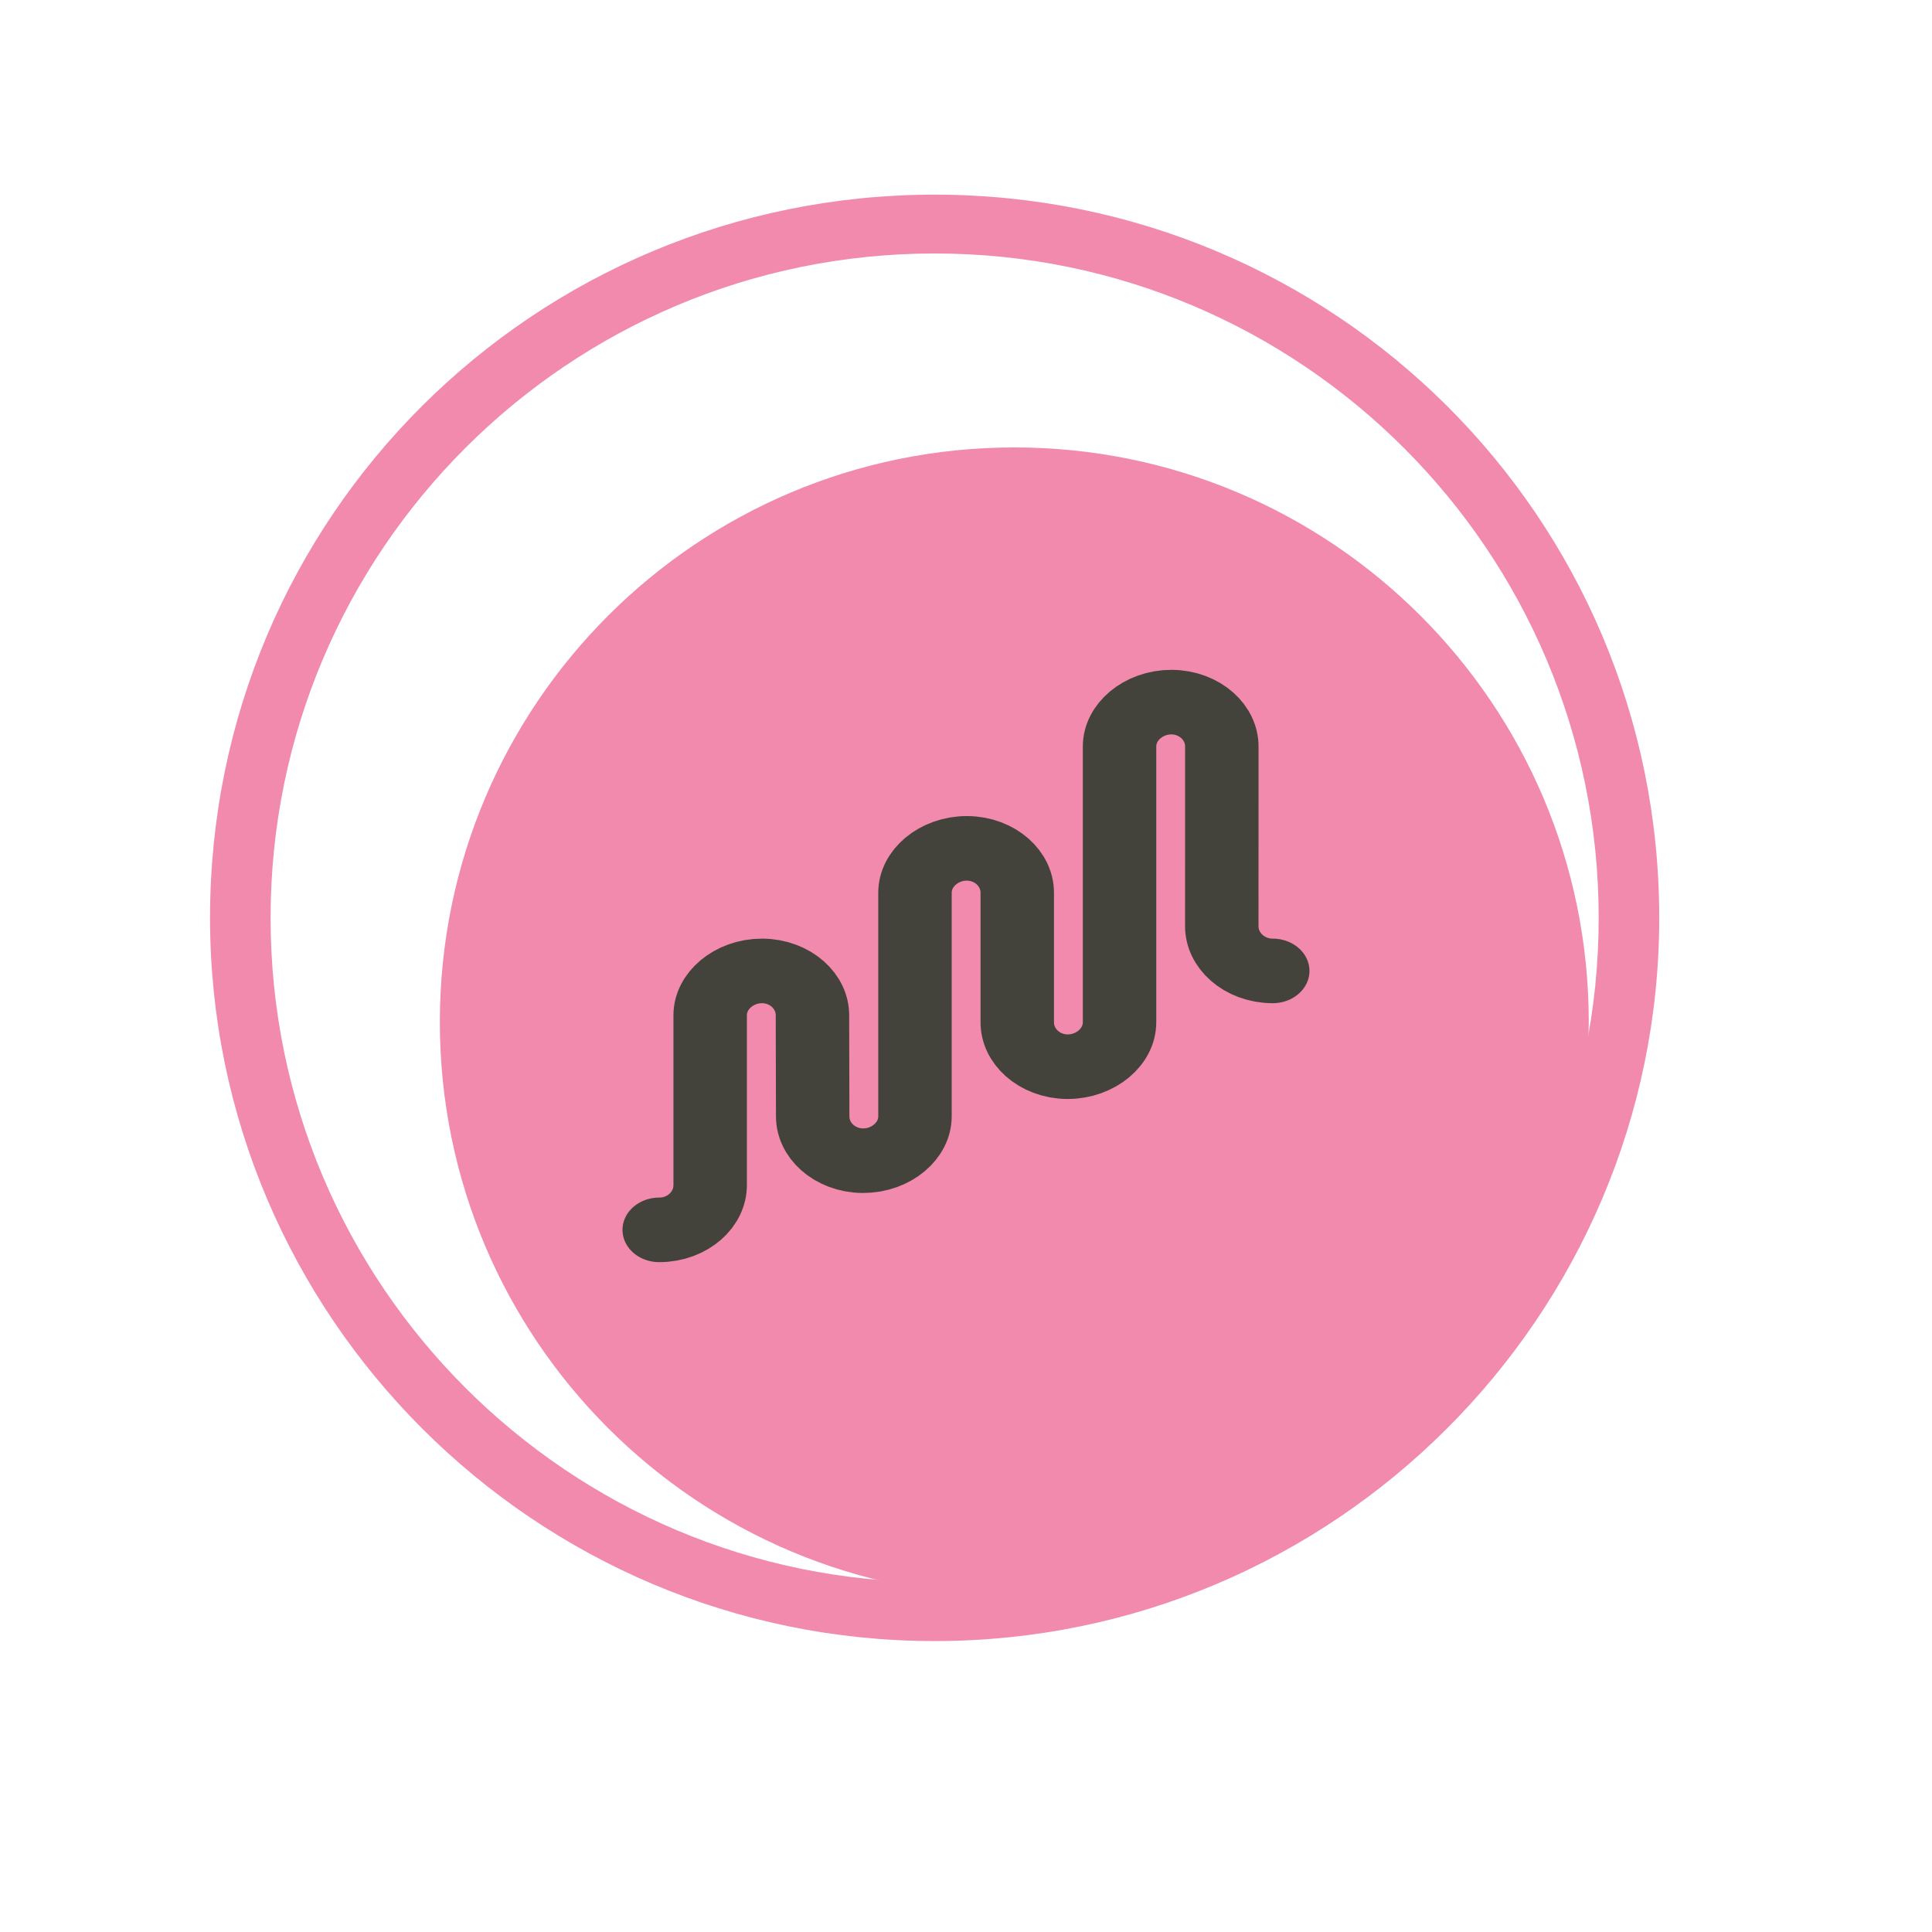 <?xml version="1.0" encoding="UTF-8" standalone="no"?>
<!DOCTYPE svg PUBLIC "-//W3C//DTD SVG 1.1//EN" "http://www.w3.org/Graphics/SVG/1.1/DTD/svg11.dtd">
<svg width="100%" height="100%" viewBox="0 0 56 56" version="1.1" xmlns="http://www.w3.org/2000/svg" xmlns:xlink="http://www.w3.org/1999/xlink" xml:space="preserve" xmlns:serif="http://www.serif.com/" style="fill-rule:evenodd;clip-rule:evenodd;stroke-linecap:round;stroke-linejoin:round;stroke-miterlimit:10;">
    <g id="Hover" transform="matrix(1,0,0,1,-5331.57,-6191.48)">
        <g transform="matrix(1,0,0,1,5339.97,6200.1)">
            <path d="M37.645,21.43L37.651,21.001C37.651,11.805 30.196,4.349 21,4.349C11.803,4.349 4.349,11.805 4.349,21.001C4.349,30.196 11.803,37.651 21,37.651C30.052,37.651 37.418,30.427 37.645,21.43Z" style="fill:rgb(242,138,173);fill-rule:nonzero;"/>
        </g>
        <g transform="matrix(1.003,0,0,1.003,-3183.84,-4960.25)">
            <path d="M8516.95,11124C8528.5,11124 8537.89,11133.3 8537.89,11144.9C8537.89,11156.4 8528.5,11165.8 8516.95,11165.8C8505.39,11165.8 8496.01,11156.4 8496.01,11144.9C8496.01,11133.3 8505.39,11124 8516.95,11124ZM8516.95,11125.7C8527.54,11125.7 8536.14,11134.3 8536.14,11144.9C8536.14,11155.5 8527.54,11164.1 8516.95,11164.1C8506.36,11164.1 8497.76,11155.5 8497.76,11144.9C8497.76,11134.3 8506.36,11125.7 8516.95,11125.7Z" style="fill:rgb(242,138,173);"/>
        </g>
    </g>
    <g transform="matrix(1.176,0,0,1.034,36.891,27.853)">
        <path d="M0,0.28C-0.694,0.28 -1.256,-0.282 -1.256,-0.976L-1.255,-6.003C-1.251,-6.691 -1.806,-7.251 -2.493,-7.255C-3.181,-7.259 -3.772,-6.704 -3.776,-6.017L-3.776,1.727C-3.78,2.414 -4.372,2.968 -5.059,2.965C-5.747,2.961 -6.301,2.4 -6.297,1.713L-6.297,-1.905C-6.293,-2.591 -6.848,-3.152 -7.535,-3.156C-8.222,-3.159 -8.814,-2.606 -8.818,-1.918L-8.818,4.363C-8.822,5.051 -9.414,5.604 -10.101,5.6C-10.789,5.596 -11.343,5.037 -11.339,4.349L-11.345,1.531C-11.341,0.844 -11.895,0.284 -12.583,0.28C-13.27,0.276 -13.862,0.83 -13.866,1.517L-13.866,6.283C-13.866,6.976 -14.428,7.539 -15.122,7.539" style="fill:none;fill-rule:nonzero;stroke:rgb(67,67,59);stroke-width:1.81px;"/>
    </g>
</svg>
